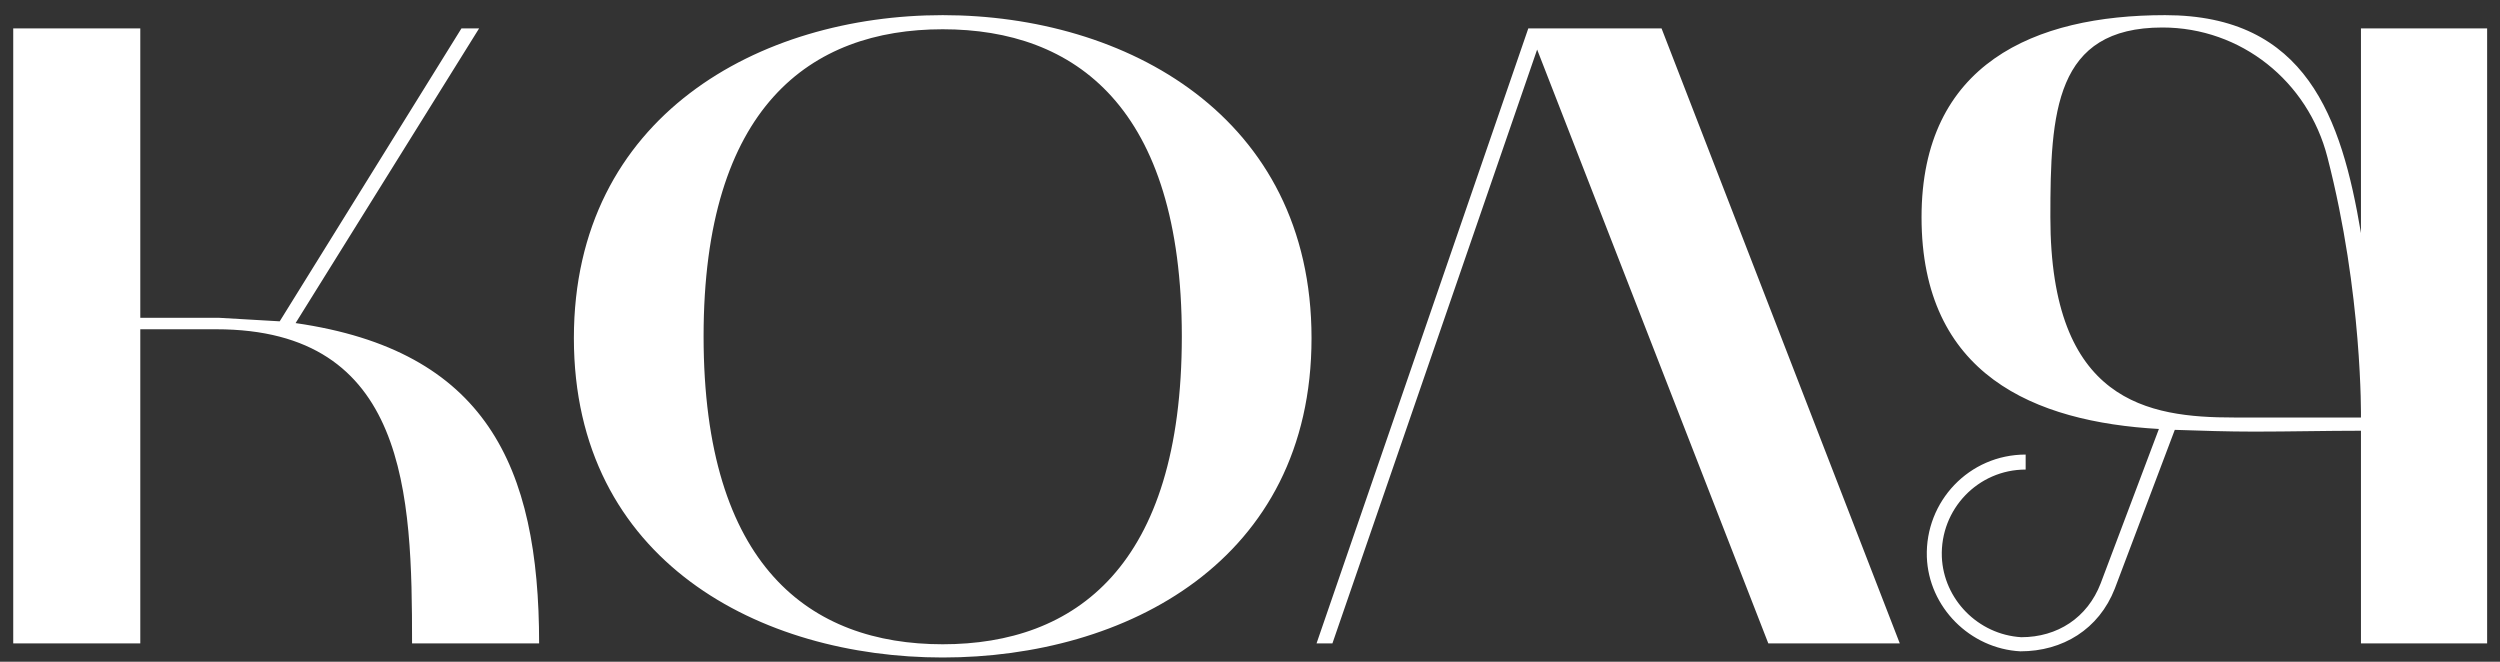 <?xml version="1.0" encoding="UTF-8"?> <svg xmlns="http://www.w3.org/2000/svg" width="136" height="36" viewBox="0 0 136 36" fill="none"><rect x="0" y="0" width="136" height="36" fill="#333333" stroke="none"/> <path d="M0.72 35H7.632V17.912H11.76C22.176 17.912 22.416 26.888 22.416 35H29.328C29.328 25.304 26.4 19.064 16.08 17.576L26.064 1.544H25.104L15.216 17.48L11.904 17.288H7.632V1.544H0.72V35ZM31.219 18.392C31.219 30.536 41.395 35.768 51.283 35.768C61.219 35.768 71.347 30.536 71.347 18.392C71.347 6.296 61.219 0.824 51.283 0.824C41.347 0.824 31.219 6.296 31.219 18.392ZM51.283 1.592C58.483 1.592 64.291 5.816 64.291 18.296C64.291 30.824 58.483 35.048 51.283 35.048C44.083 35.048 38.275 30.824 38.275 18.296C38.275 5.816 44.083 1.592 51.283 1.592ZM71.62 35H72.484L83.62 2.696L96.196 35H103.348L90.388 1.544H83.14L71.62 35ZM121.524 22.712C116.868 22.712 111.54 21.896 111.54 11.816C111.54 6.104 111.78 1.496 117.636 1.496C121.908 1.496 125.556 4.424 126.612 8.552C128.532 15.992 128.436 22.712 128.436 22.712H121.524ZM128.436 12.68C127.38 6.392 125.46 0.824 117.78 0.824C110.676 0.824 104.532 3.464 104.532 11.816C104.532 20.408 110.676 22.952 117.444 23.336L114.276 31.736C113.556 33.608 111.924 34.664 109.956 34.664C107.604 34.52 105.732 32.6 105.636 30.296C105.54 27.704 107.604 25.544 110.196 25.544V24.728C107.124 24.728 104.724 27.272 104.82 30.296C104.916 33.032 107.172 35.288 109.908 35.432C112.212 35.432 114.18 34.232 115.044 32.024L118.308 23.384C119.748 23.432 121.188 23.48 122.628 23.48C124.596 23.48 126.516 23.432 128.436 23.432V35H135.3V1.544H128.436V12.68Z" fill="white"></path> </svg> 